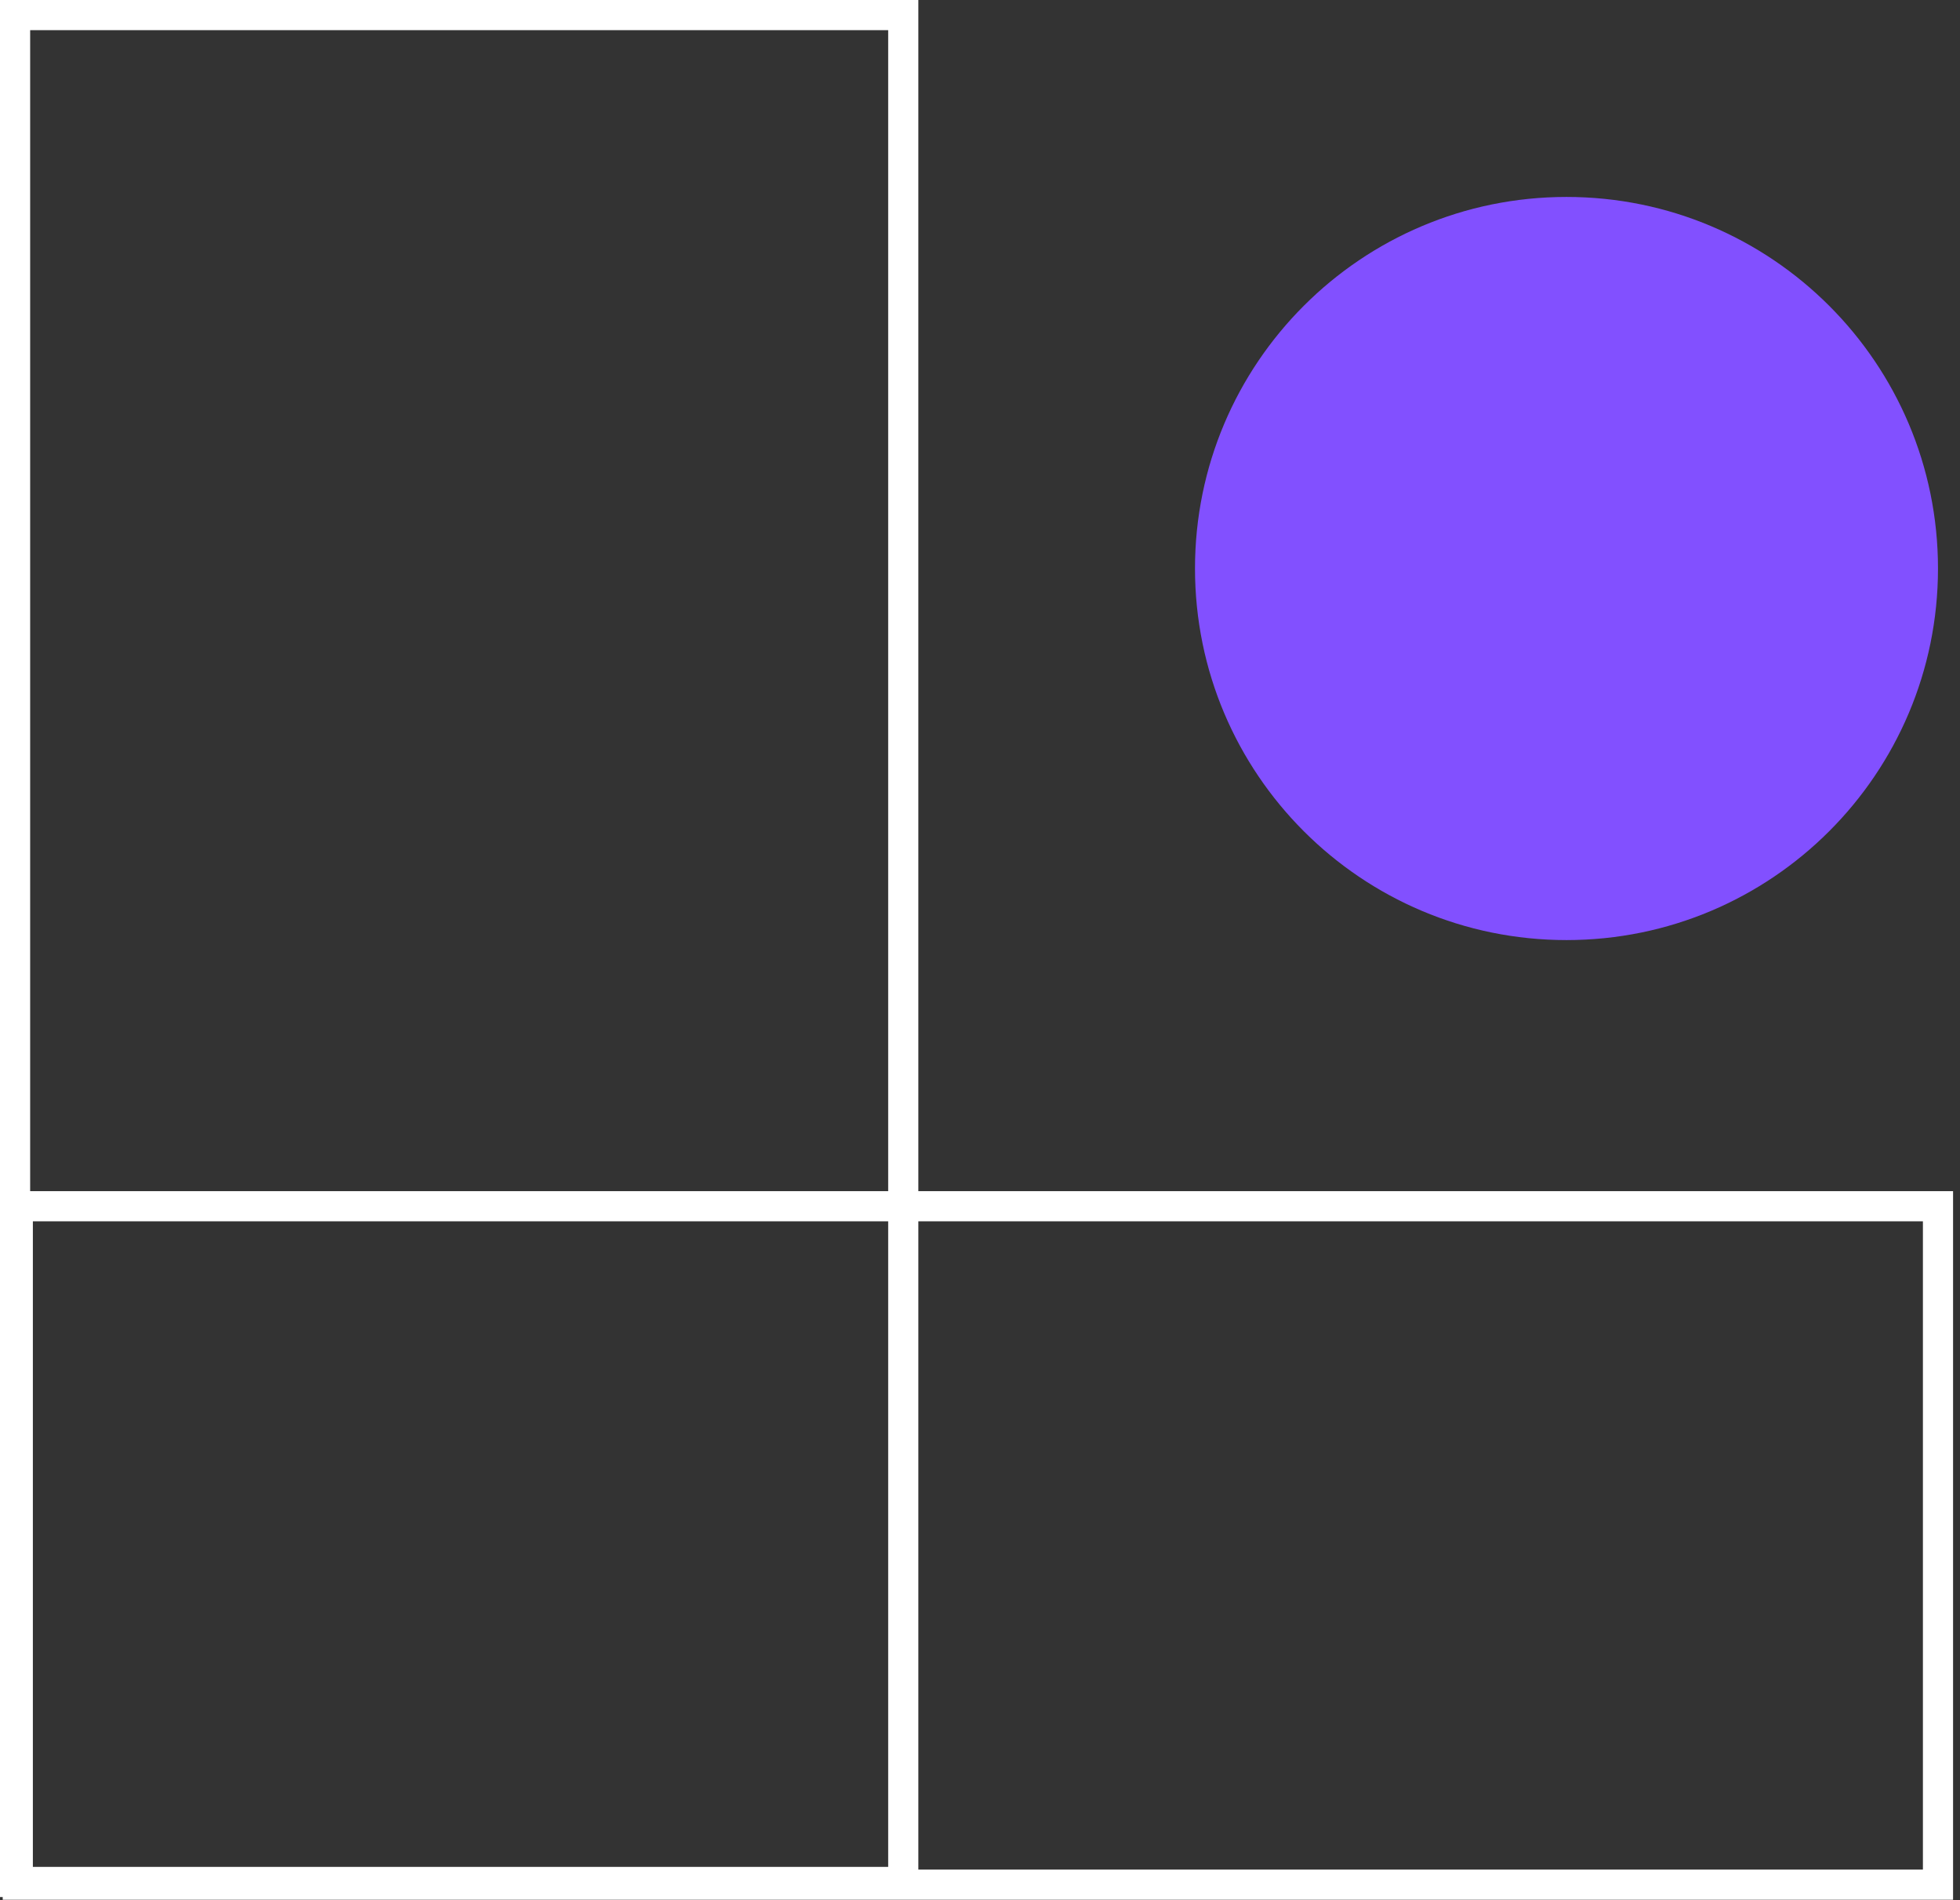<svg width="130" height="126" viewBox="0 0 130 126" fill="none" xmlns="http://www.w3.org/2000/svg">
<rect x="0" y="0" width="130" height="126" fill="#333333" stroke="none"/>
<path d="M59.91 1H1V124.8H59.91V1Z" stroke="white" stroke-width="2" stroke-miterlimit="10"/>
<path d="M128.54 79.99H1.18V124.98H128.54V79.99Z" stroke="white" stroke-width="2" stroke-miterlimit="10"/>
<path d="M103.9 62.34C117.508 62.34 128.54 51.308 128.54 37.7C128.54 24.092 117.508 13.06 103.9 13.06C90.292 13.06 79.26 24.092 79.26 37.7C79.26 51.308 90.292 62.34 103.9 62.34Z" fill="#8250FF"/>
</svg>
